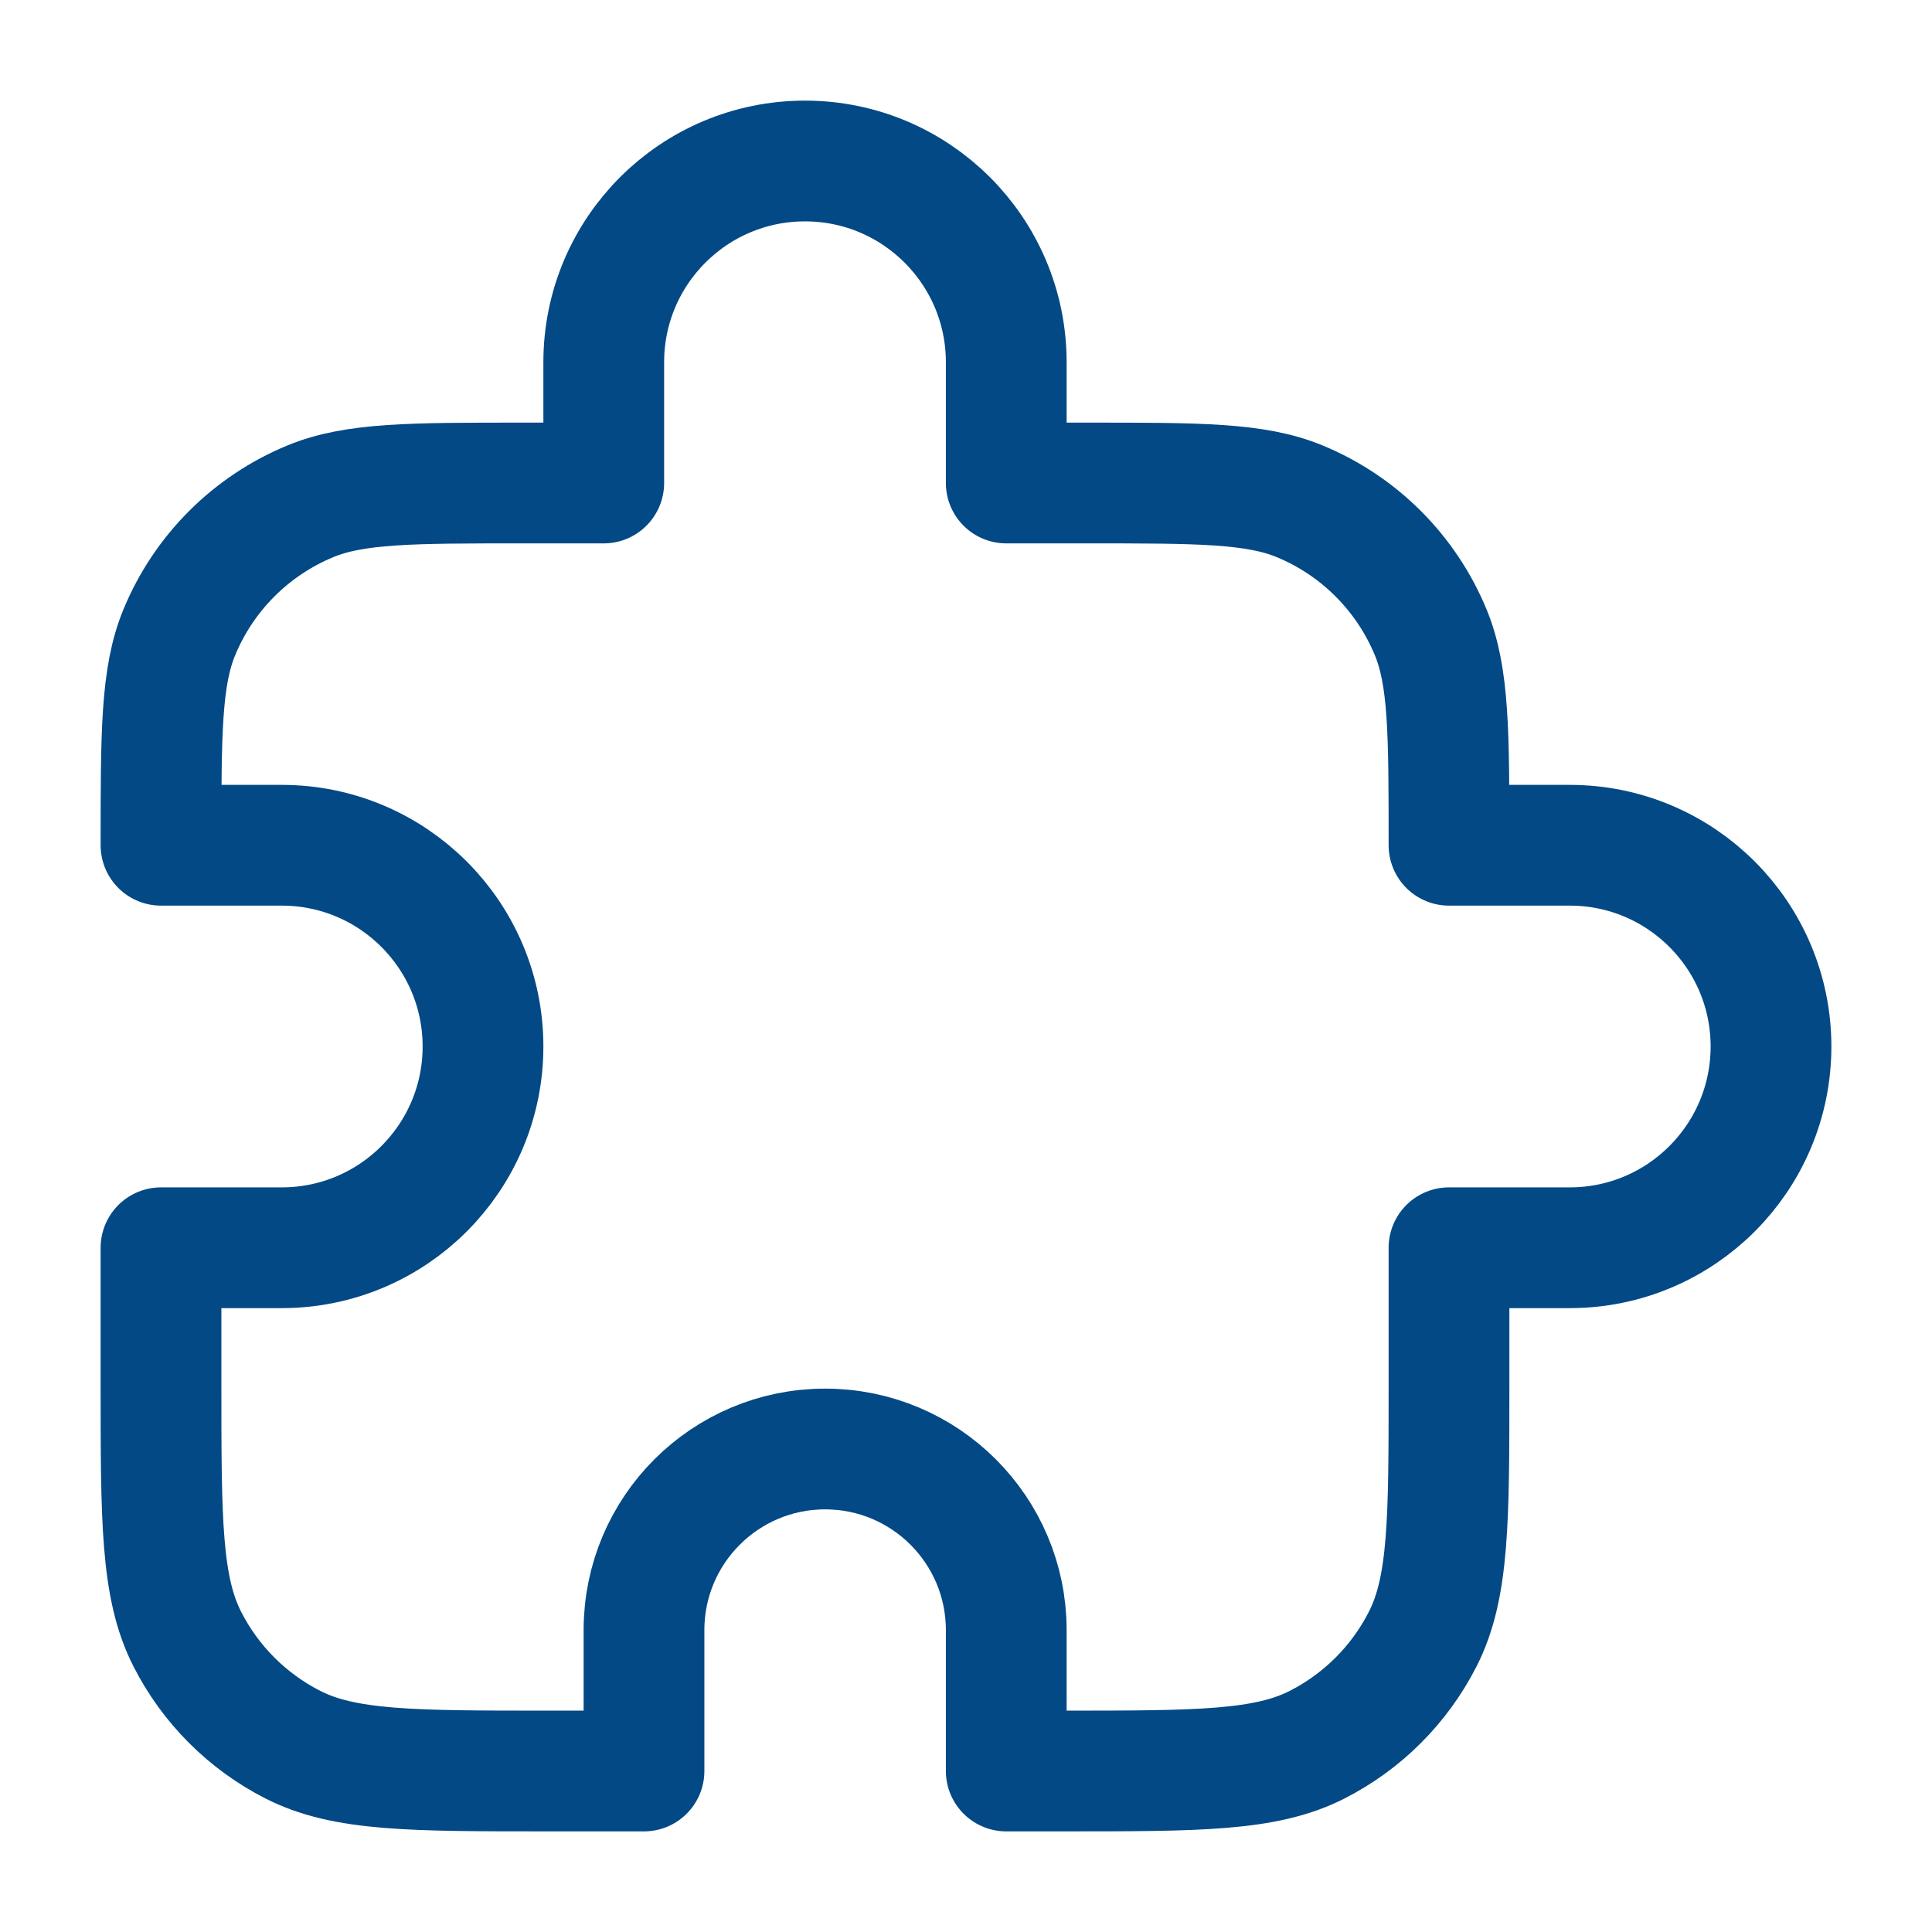 <svg width="48" height="48" viewBox="0 0 48 48" fill="none" xmlns="http://www.w3.org/2000/svg">
<path d="M15 9C15 6.239 17.239 4 20 4C22.761 4 25 6.239 25 9V12H27C29.796 12 31.194 12 32.296 12.457C33.766 13.066 34.934 14.234 35.543 15.704C36 16.806 36 18.204 36 21H39C41.761 21 44 23.239 44 26C44 28.761 41.761 31 39 31H36V34.4C36 37.76 36 39.441 35.346 40.724C34.771 41.853 33.853 42.771 32.724 43.346C31.441 44 29.76 44 26.4 44H25V40.5C25 38.015 22.985 36 20.5 36C18.015 36 16 38.015 16 40.5V44H13.6C10.24 44 8.56 44 7.276 43.346C6.147 42.771 5.229 41.853 4.654 40.724C4 39.441 4 37.76 4 34.4V31H7C9.761 31 12 28.761 12 26C12 23.239 9.761 21 7 21H4C4 18.204 4 16.806 4.457 15.704C5.066 14.234 6.234 13.066 7.704 12.457C8.807 12 10.204 12 13 12H15V9Z" stroke="#024985" stroke-width="3" stroke-linecap="round" stroke-linejoin="round"/>
</svg>
